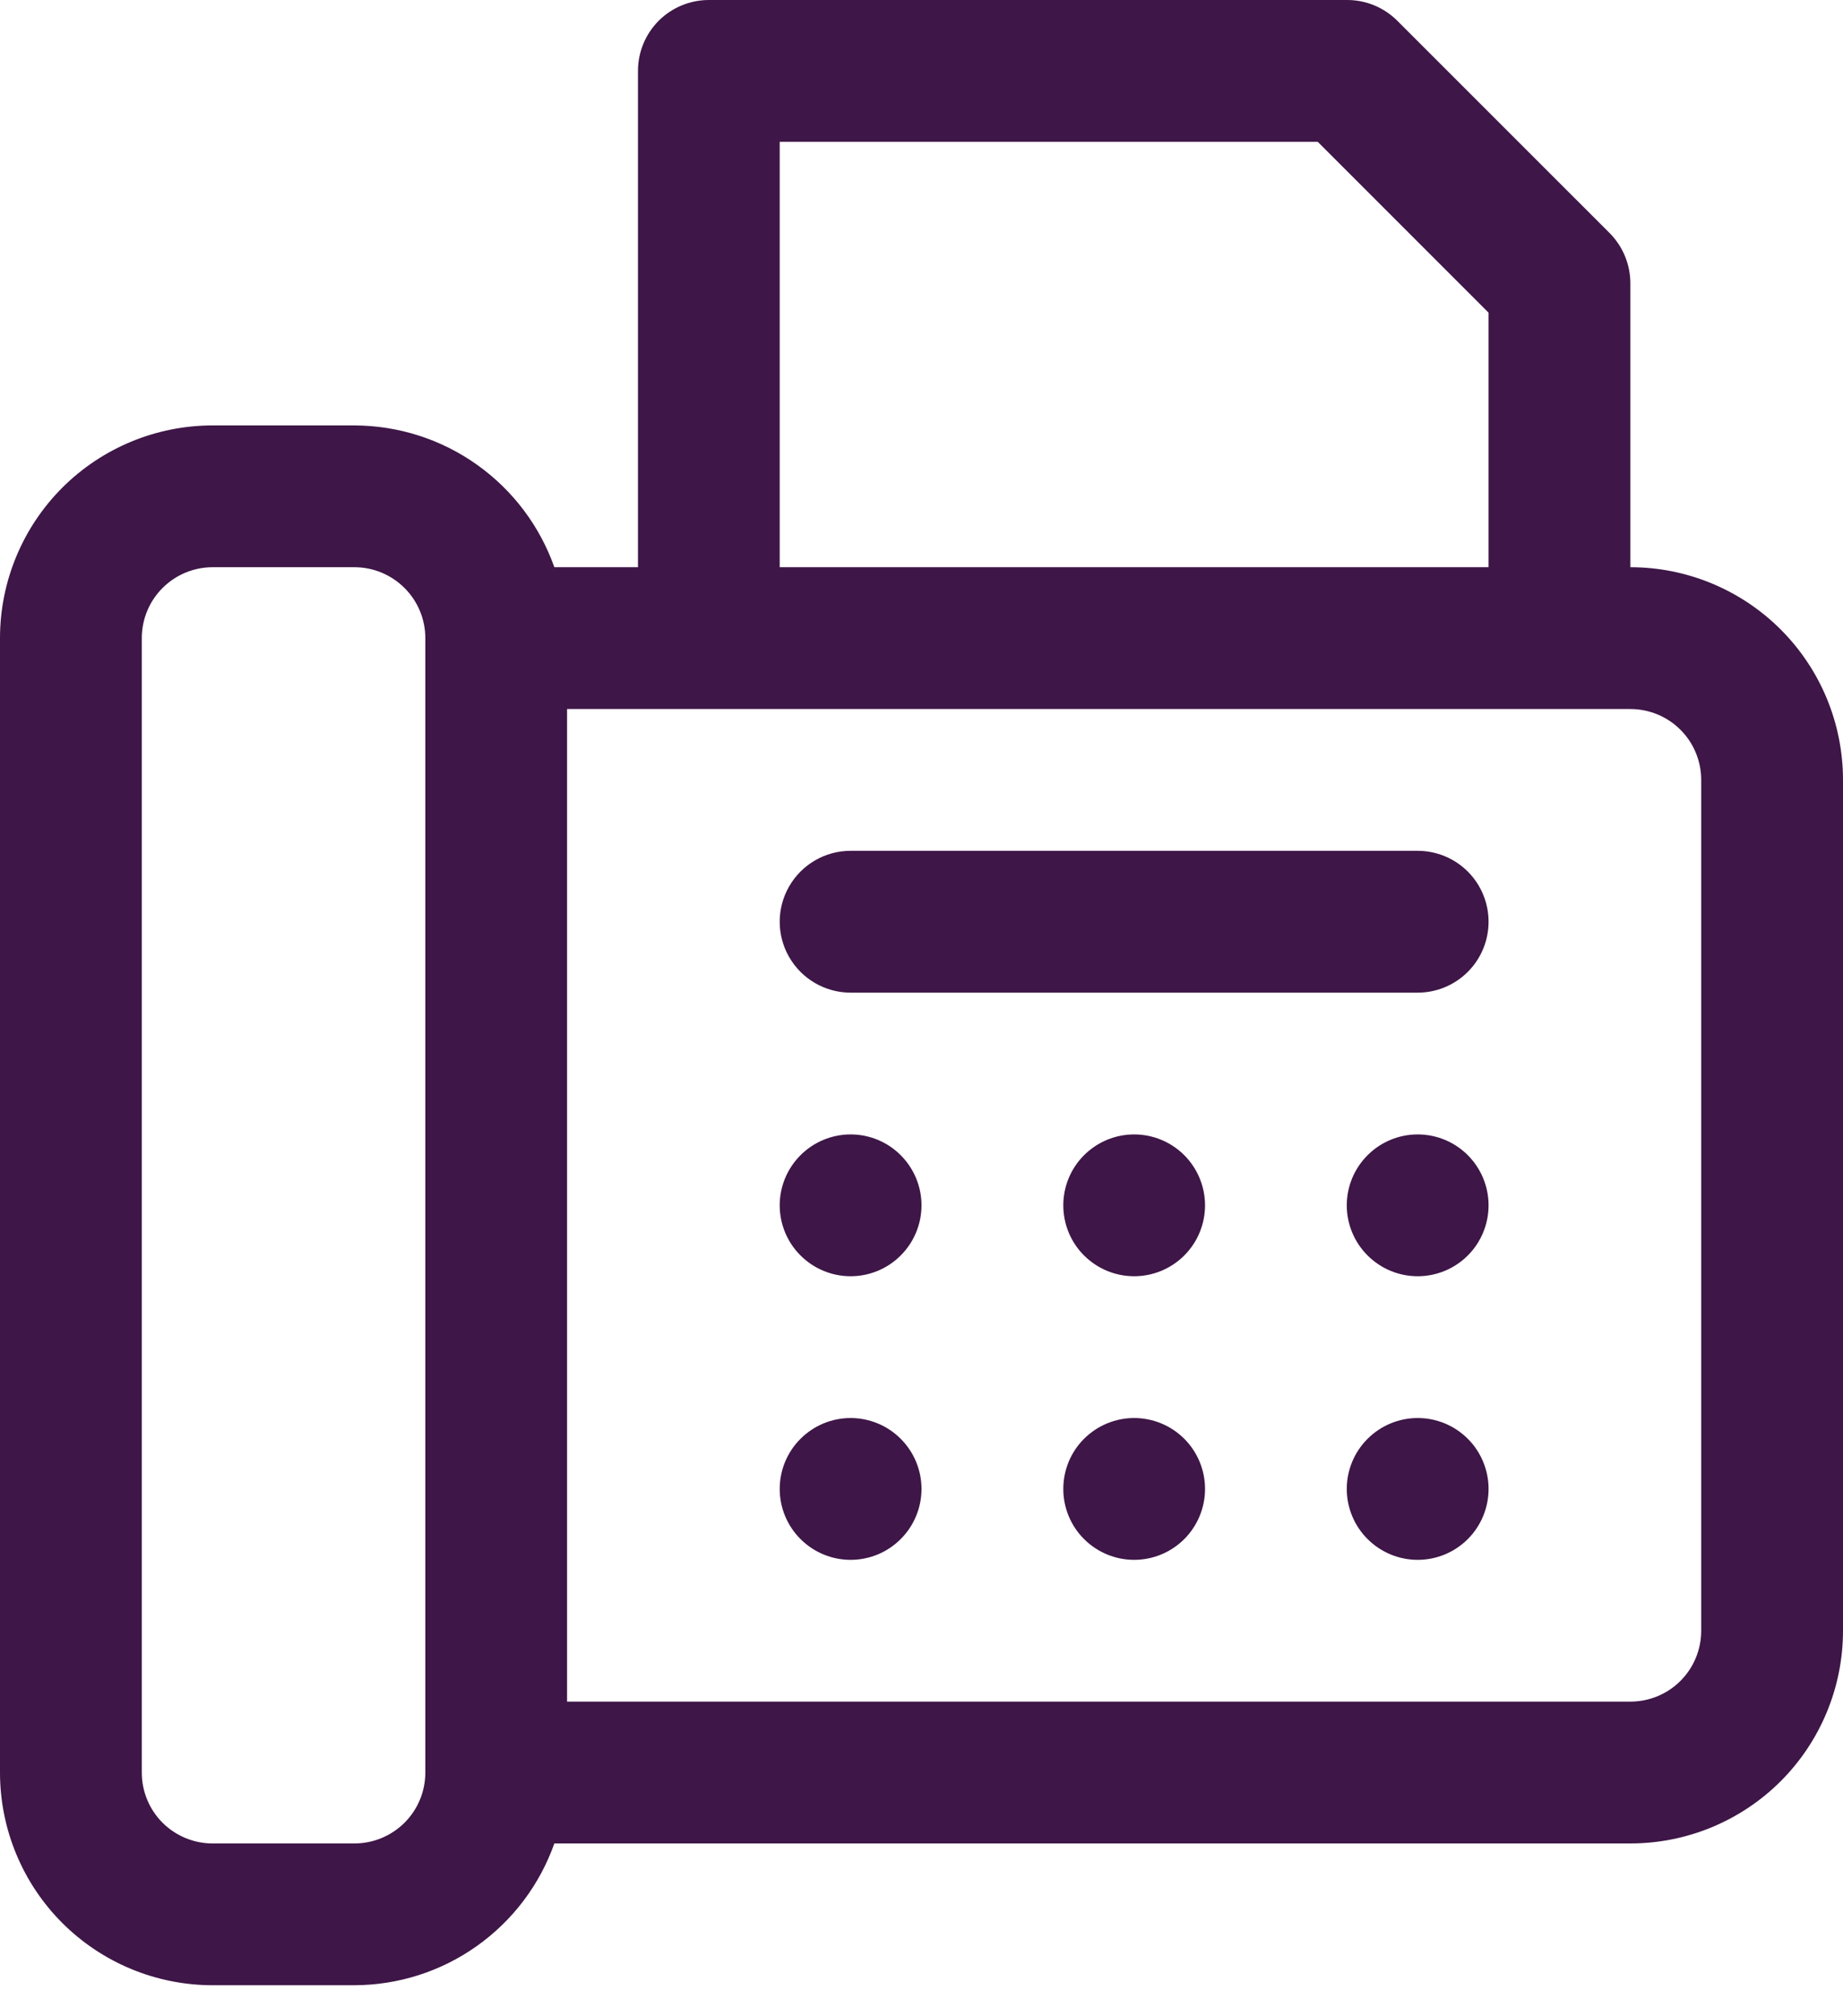 <svg width="32" height="35" viewBox="0 0 32 35" fill="none" xmlns="http://www.w3.org/2000/svg">
<path d="M28.308 9.846V4.923C28.309 4.596 28.181 4.282 27.951 4.049L24.258 0.357C24.026 0.127 23.712 -0.002 23.384 2.13526e-05H12.308C11.981 2.13526e-05 11.668 0.13 11.437 0.36C11.207 0.591 11.077 0.904 11.077 1.231V9.846H9.625C9.371 9.128 8.901 8.506 8.279 8.065C7.658 7.624 6.916 7.387 6.154 7.385H3.692C2.713 7.385 1.774 7.774 1.081 8.466C0.389 9.159 0 10.098 0 11.077V30.769C0 31.748 0.389 32.688 1.081 33.38C1.774 34.072 2.713 34.461 3.692 34.461H6.154C6.916 34.459 7.658 34.222 8.279 33.781C8.901 33.34 9.371 32.718 9.625 32H28.308C29.287 32 30.226 31.611 30.919 30.919C31.611 30.226 32 29.287 32 28.308V13.539C32 12.559 31.611 11.62 30.919 10.928C30.226 10.235 29.287 9.846 28.308 9.846L28.308 9.846ZM13.538 2.462H22.88L25.846 5.428V9.846H13.538L13.538 2.462ZM7.385 30.769C7.385 31.096 7.255 31.409 7.024 31.64C6.793 31.87 6.48 32 6.154 32H3.692C3.366 32 3.053 31.87 2.822 31.64C2.591 31.409 2.462 31.096 2.462 30.769V11.077C2.462 10.751 2.591 10.437 2.822 10.207C3.053 9.976 3.366 9.846 3.692 9.846H6.154C6.48 9.846 6.793 9.976 7.024 10.207C7.255 10.437 7.385 10.751 7.385 11.077V30.769ZM29.538 28.308C29.538 28.634 29.409 28.947 29.178 29.178C28.947 29.409 28.634 29.538 28.308 29.538H9.846V12.308H28.308C28.634 12.308 28.947 12.437 29.178 12.668C29.409 12.899 29.538 13.212 29.538 13.538V28.308ZM16 20.923C16 21.249 15.87 21.563 15.639 21.793C15.409 22.024 15.096 22.154 14.769 22.154C14.443 22.154 14.13 22.024 13.899 21.793C13.668 21.563 13.538 21.249 13.538 20.923C13.538 20.597 13.668 20.284 13.899 20.053C14.13 19.822 14.443 19.692 14.769 19.692C15.096 19.692 15.409 19.822 15.639 20.053C15.87 20.284 16 20.597 16 20.923ZM20.923 20.923C20.923 21.249 20.793 21.563 20.563 21.793C20.332 22.024 20.019 22.154 19.692 22.154C19.366 22.154 19.053 22.024 18.822 21.793C18.591 21.563 18.462 21.249 18.462 20.923C18.462 20.597 18.591 20.284 18.822 20.053C19.053 19.822 19.366 19.692 19.692 19.692C20.019 19.692 20.332 19.822 20.563 20.053C20.793 20.284 20.923 20.597 20.923 20.923ZM25.846 20.923C25.846 21.249 25.716 21.563 25.486 21.793C25.255 22.024 24.942 22.154 24.615 22.154C24.289 22.154 23.976 22.024 23.745 21.793C23.514 21.563 23.384 21.249 23.384 20.923C23.384 20.597 23.514 20.284 23.745 20.053C23.976 19.822 24.289 19.692 24.615 19.692C24.942 19.692 25.255 19.822 25.486 20.053C25.716 20.284 25.846 20.597 25.846 20.923ZM16 25.846C16 26.172 15.87 26.486 15.639 26.716C15.409 26.947 15.096 27.077 14.769 27.077C14.443 27.077 14.13 26.947 13.899 26.716C13.668 26.486 13.538 26.172 13.538 25.846C13.538 25.52 13.668 25.206 13.899 24.976C14.13 24.745 14.443 24.615 14.769 24.615C15.096 24.615 15.409 24.745 15.639 24.976C15.87 25.206 16 25.52 16 25.846ZM20.923 25.846C20.923 26.172 20.793 26.486 20.563 26.716C20.332 26.947 20.019 27.077 19.692 27.077C19.366 27.077 19.053 26.947 18.822 26.716C18.591 26.486 18.462 26.172 18.462 25.846C18.462 25.52 18.591 25.206 18.822 24.976C19.053 24.745 19.366 24.615 19.692 24.615C20.019 24.615 20.332 24.745 20.563 24.976C20.793 25.206 20.923 25.52 20.923 25.846ZM25.846 25.846C25.846 26.172 25.716 26.486 25.486 26.716C25.255 26.947 24.942 27.077 24.615 27.077C24.289 27.077 23.976 26.947 23.745 26.716C23.514 26.486 23.384 26.172 23.384 25.846C23.384 25.52 23.514 25.206 23.745 24.976C23.976 24.745 24.289 24.615 24.615 24.615C24.942 24.615 25.255 24.745 25.486 24.976C25.716 25.206 25.846 25.52 25.846 25.846ZM25.846 16C25.846 16.326 25.716 16.64 25.486 16.87C25.255 17.101 24.942 17.231 24.615 17.231H14.769C14.329 17.231 13.923 16.996 13.703 16.615C13.483 16.235 13.483 15.765 13.703 15.385C13.923 15.004 14.329 14.769 14.769 14.769H24.615C24.942 14.769 25.255 14.899 25.486 15.13C25.716 15.36 25.846 15.674 25.846 16Z" fill="#3E1647"/>
</svg>
